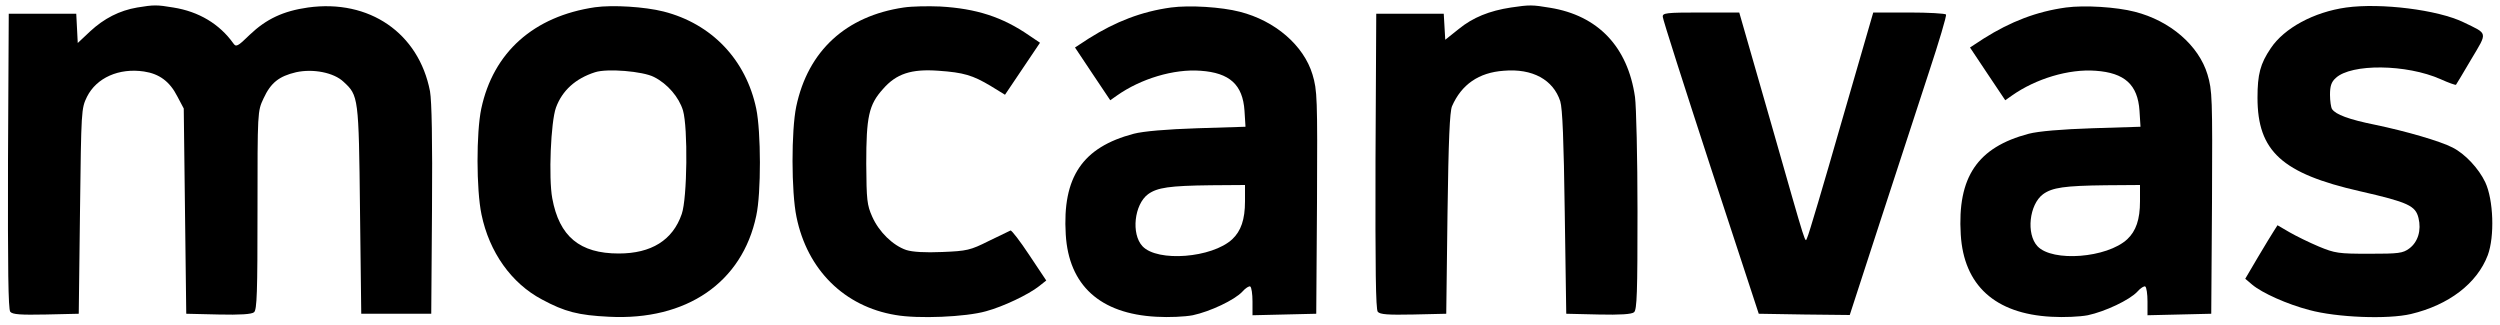 <svg xmlns="http://www.w3.org/2000/svg" version="1.0" width="1000" height="130" preserveAspectRatio="xMidYMid meet" style=""><rect id="backgroundrect" width="100%" height="100%" x="0" y="0" fill="none" stroke="none"/>


<g class="currentLayer" style=""><title>Layer 1</title><g transform="translate(0,130) scale(0.1,-0.1) " fill="#000000" stroke="none" id="svg_1" class="selected" fill-opacity="1">
<path d="M549 1270 c-71 -12 -133 -44 -188 -95 l-50 -47 -3 59 -3 58 -135 0 -135 0 -3 -589 c-1 -433 1 -592 9 -603 9 -11 41 -13 143 -11 l131 3 5 410 c5 405 5 411 28 458 38 76 128 116 228 101 61 -9 103 -40 133 -99 l26 -49 5 -411 5 -410 129 -3 c86 -2 133 1 142 9 12 9 14 82 14 408 0 395 0 396 24 447 29 63 62 89 130 105 68 15 151 -1 190 -38 60 -55 61 -60 66 -513 l5 -415 140 0 140 0 3 415 c2 281 -1 434 -8 475 -45 233 -243 369 -488 335 -99 -14 -167 -46 -233 -109 -49 -48 -55 -50 -66 -34 -55 77 -138 127 -240 143 -65 11 -78 11 -144 0z" id="svg_2" fill="#000000" fill-opacity="1"/>
<path d="M2380 1271 c-245 -36 -407 -180 -455 -406 -20 -95 -20 -323 1 -423 31 -150 119 -275 242 -340 91 -49 145 -63 268 -69 310 -16 533 137 589 404 20 91 19 336 0 428 -41 196 -178 340 -371 389 -75 19 -203 27 -274 17z m236 -279 c54 -27 100 -81 116 -134 20 -69 17 -351 -5 -414 -36 -105 -122 -158 -252 -158 -156 0 -238 68 -266 221 -15 81 -6 306 15 363 25 68 78 116 156 141 48 16 192 4 236 -19z" id="svg_3" fill="#000000" fill-opacity="1"/>
<path d="M3615 1270 c-231 -34 -383 -173 -430 -396 -20 -95 -20 -342 1 -442 43 -211 191 -358 396 -392 90 -16 281 -8 362 15 70 19 170 67 212 100 l29 23 -68 102 c-37 56 -71 100 -75 98 -4 -2 -43 -21 -87 -42 -74 -37 -87 -40 -186 -44 -69 -3 -119 0 -144 8 -53 18 -109 72 -136 133 -21 47 -23 66 -24 212 0 188 10 236 67 299 53 61 113 81 222 73 101 -7 137 -18 209 -61 l57 -35 70 104 70 104 -43 29 c-107 74 -212 108 -357 116 -47 2 -112 1 -145 -4z" id="svg_4" fill="#000000" fill-opacity="1"/>
<path d="M4684 1270 c-117 -16 -221 -56 -329 -124 l-55 -36 70 -105 71 -106 27 19 c95 67 227 107 334 99 117 -8 169 -56 176 -160 l4 -64 -193 -6 c-123 -4 -216 -12 -254 -22 -205 -54 -286 -173 -272 -403 12 -203 137 -317 362 -329 51 -3 114 0 146 6 70 15 167 61 198 94 13 15 28 24 32 21 5 -3 9 -30 9 -60 l0 -55 128 3 127 3 3 445 c2 422 1 448 -18 512 -35 116 -149 215 -291 251 -73 19 -201 27 -275 17z m296 -775 c0 -73 -16 -119 -51 -152 -81 -75 -299 -92 -359 -28 -46 49 -33 167 22 208 37 27 86 34 251 36 l137 1 0 -65z" id="svg_5" fill="#000000" fill-opacity="1"/>
<path d="M6044 1270 c-86 -13 -153 -40 -209 -86 l-54 -43 -3 52 -3 52 -135 0 -135 0 -3 -589 c-1 -433 1 -592 9 -603 9 -11 41 -13 143 -11 l131 3 5 400 c4 297 9 408 18 430 38 87 107 135 207 142 115 10 198 -36 226 -122 9 -29 14 -156 18 -445 l6 -405 129 -3 c86 -2 133 1 142 9 12 9 14 81 14 403 0 215 -5 421 -10 458 -29 201 -148 326 -340 357 -71 12 -82 12 -156 1z" id="svg_6" fill="#000000" fill-opacity="1"/>
<path d="M8264 1270 c-117 -16 -221 -56 -329 -124 l-55 -36 70 -105 71 -106 27 19 c95 67 227 107 334 99 117 -8 169 -56 176 -160 l4 -64 -193 -6 c-123 -4 -216 -12 -254 -22 -205 -54 -286 -173 -272 -403 12 -203 137 -317 362 -329 51 -3 114 0 146 6 70 15 167 61 198 94 13 15 28 24 32 21 5 -3 9 -30 9 -60 l0 -55 128 3 127 3 3 445 c2 422 1 448 -18 512 -35 116 -149 215 -291 251 -73 19 -201 27 -275 17z m296 -775 c0 -73 -16 -119 -51 -152 -81 -75 -299 -92 -359 -28 -46 49 -33 167 22 208 37 27 86 34 251 36 l137 1 0 -65z" id="svg_7" fill="#000000" fill-opacity="1"/>
<path d="M9385 1270 c-129 -18 -248 -82 -302 -163 -42 -62 -53 -104 -53 -198 0 -214 98 -303 410 -374 193 -44 222 -58 234 -107 12 -49 -2 -96 -37 -122 -26 -19 -42 -21 -160 -21 -123 0 -137 2 -202 29 -38 16 -91 42 -117 57 l-48 28 -14 -22 c-8 -12 -37 -60 -65 -107 l-50 -85 27 -23 c40 -34 141 -79 229 -102 110 -30 314 -38 407 -16 151 36 264 122 307 235 28 75 23 222 -10 292 -26 55 -81 114 -131 139 -48 25 -185 65 -310 91 -104 21 -158 41 -172 63 -4 6 -8 32 -8 57 0 34 5 51 23 67 62 58 283 56 420 -5 31 -14 59 -24 61 -22 2 2 29 48 61 102 66 111 68 100 -31 148 -103 50 -331 78 -469 59z" id="svg_8" fill="#000000" fill-opacity="1"/>
<path d="M6651 1233 c0 -10 87 -281 192 -603 l192 -585 182 -3 182 -2 121 372 c67 205 155 474 195 597 41 124 72 228 69 233 -3 4 -69 8 -148 8 l-143 0 -128 -442 c-70 -244 -131 -450 -136 -458 -10 -19 5 -67 -145 458 l-127 442 -154 0 c-139 0 -153 -2 -152 -17z" id="svg_9" fill="#000000" fill-opacity="1"/>
</g></g></svg>